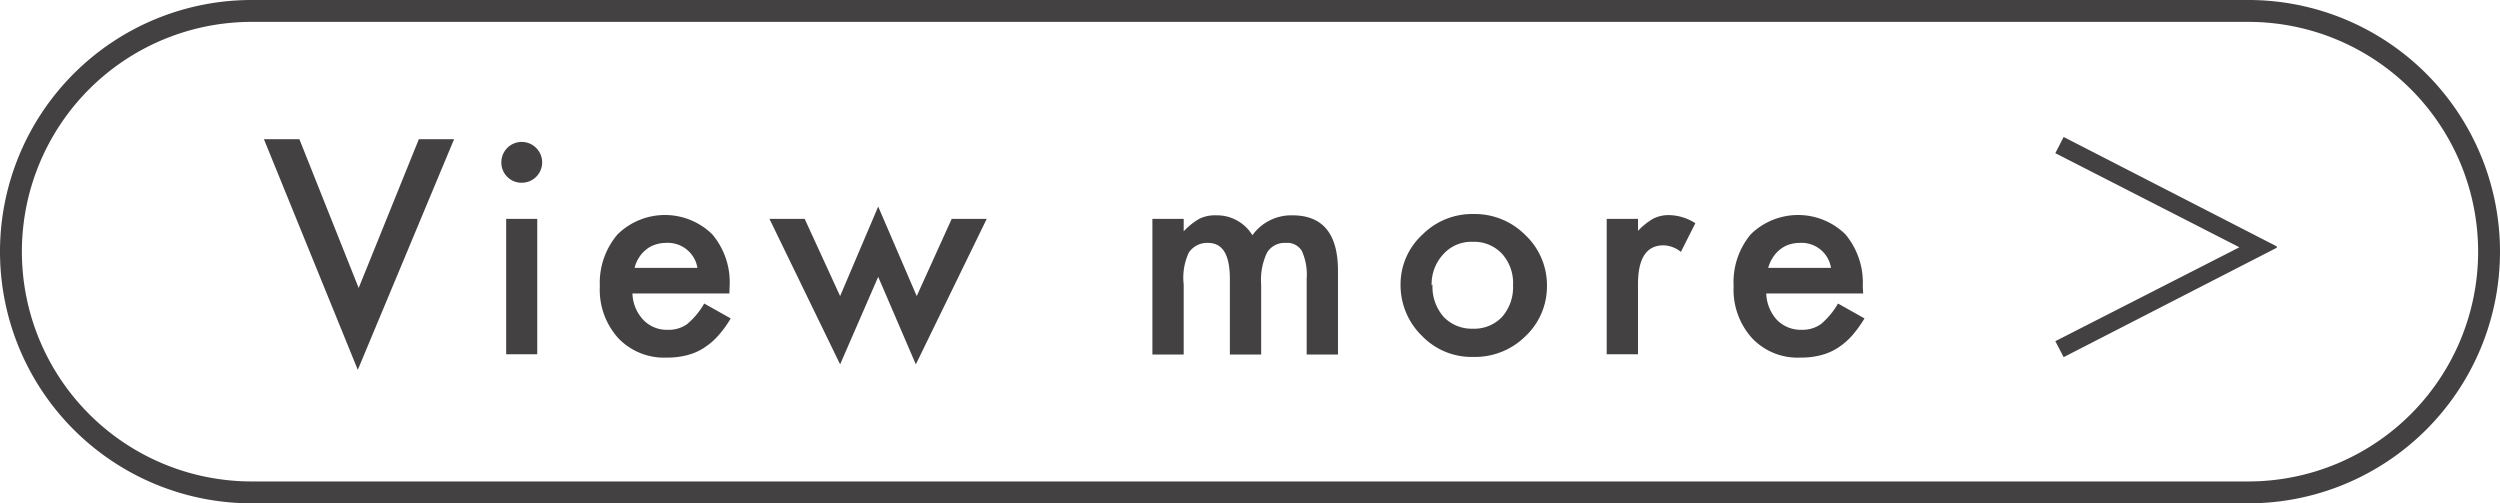 <svg xmlns="http://www.w3.org/2000/svg" viewBox="0 0 114.24 23"><defs><style>.cls-1{fill:#434141;}</style></defs><title>アセット 10</title><g id="レイヤー_2" data-name="レイヤー 2"><g id="レイヤー_1-2" data-name="レイヤー 1"><path class="cls-1" d="M13.68,6.36l2.71,6.8,2.75-6.8h1.61L16.35,16.9,12.06,6.36Z"/><path class="cls-1" d="M22.91,7.41a.93.93,0,0,1,1.59-.65.93.93,0,0,1-.66,1.59.92.92,0,0,1-.93-.94ZM24.55,10v6.19H23.13V10Z"/><path class="cls-1" d="M33.33,13.41H28.9a1.84,1.84,0,0,0,.5,1.21,1.48,1.48,0,0,0,1.12.45,1.44,1.44,0,0,0,.88-.26,3.51,3.51,0,0,0,.78-.94l1.21.68a4.84,4.84,0,0,1-.59.81,3.17,3.17,0,0,1-.67.56,2.61,2.61,0,0,1-.77.32,3.57,3.57,0,0,1-.89.1,2.89,2.89,0,0,1-2.22-.89,3.3,3.3,0,0,1-.84-2.37,3.41,3.41,0,0,1,.81-2.37,3.09,3.09,0,0,1,4.33,0,3.4,3.4,0,0,1,.79,2.39Zm-1.46-1.17a1.37,1.37,0,0,0-1.45-1.14,1.51,1.51,0,0,0-.48.08,1.22,1.22,0,0,0-.42.23,1.38,1.38,0,0,0-.32.36,1.42,1.42,0,0,0-.2.47Z"/><path class="cls-1" d="M36.77,10l1.62,3.53,1.74-4.09,1.76,4.09L43.49,10h1.6l-3.24,6.65-1.72-4-1.74,4L35.16,10Z"/><path class="cls-1" d="M52.66,10h1.43v.57A3.11,3.11,0,0,1,54.8,10a1.61,1.61,0,0,1,.78-.16,1.89,1.89,0,0,1,1.65.91,2.18,2.18,0,0,1,1.83-.91c1.39,0,2.08.85,2.08,2.53v3.83H59.71V12.73a2.6,2.6,0,0,0-.22-1.26.77.77,0,0,0-.73-.37.94.94,0,0,0-.86.44A2.89,2.89,0,0,0,57.63,13v3.2H56.2V12.75c0-1.1-.32-1.65-1-1.65a1,1,0,0,0-.88.45A2.73,2.73,0,0,0,54.09,13v3.2H52.66Z"/><path class="cls-1" d="M64,13a3.08,3.08,0,0,1,1-2.28,3.21,3.21,0,0,1,2.34-.94,3.25,3.25,0,0,1,2.35.95,3.15,3.15,0,0,1,1,2.32,3.13,3.13,0,0,1-1,2.33,3.27,3.27,0,0,1-2.37.93,3.14,3.14,0,0,1-2.33-.95A3.23,3.23,0,0,1,64,13Zm1.46,0a2.09,2.09,0,0,0,.5,1.47,1.77,1.77,0,0,0,1.34.55,1.75,1.75,0,0,0,1.34-.54,2.05,2.05,0,0,0,.5-1.44,2,2,0,0,0-.5-1.44,1.74,1.74,0,0,0-1.34-.55,1.71,1.71,0,0,0-1.33.55A2,2,0,0,0,65.42,13.05Z"/><path class="cls-1" d="M73.42,10h1.43v.55a3,3,0,0,1,.7-.56,1.55,1.55,0,0,1,.74-.16,2.28,2.28,0,0,1,1.18.37l-.66,1.31a1.33,1.33,0,0,0-.79-.3q-1.17,0-1.17,1.77v3.21H73.42Z"/><path class="cls-1" d="M85.14,13.41H80.71a1.88,1.88,0,0,0,.49,1.21,1.52,1.52,0,0,0,1.13.45,1.46,1.46,0,0,0,.88-.26,3.51,3.51,0,0,0,.78-.94l1.21.68a5.48,5.48,0,0,1-.59.81,3.17,3.17,0,0,1-.67.56,2.61,2.61,0,0,1-.77.32,3.57,3.57,0,0,1-.89.1,2.86,2.86,0,0,1-2.22-.89,3.3,3.3,0,0,1-.84-2.37A3.41,3.41,0,0,1,80,10.71a3.09,3.09,0,0,1,4.33,0,3.44,3.44,0,0,1,.79,2.39Zm-1.47-1.17a1.36,1.36,0,0,0-1.44-1.14,1.62,1.62,0,0,0-.49.08,1.27,1.27,0,0,0-.41.23,1.38,1.38,0,0,0-.32.36,1.68,1.68,0,0,0-.21.47Z"/><path class="cls-1" d="M94.3,6.26l9.74,5v.06l-9.74,5-.38-.73,8.41-4.29v0L93.92,7Z"/><path class="cls-1" d="M102.74,23H11.5a11.5,11.5,0,0,1,0-23h91.24a11.5,11.5,0,0,1,0,23ZM11.5,1a10.5,10.5,0,0,0,0,21h91.24a10.5,10.5,0,0,0,0-21Z"/></g></g></svg>